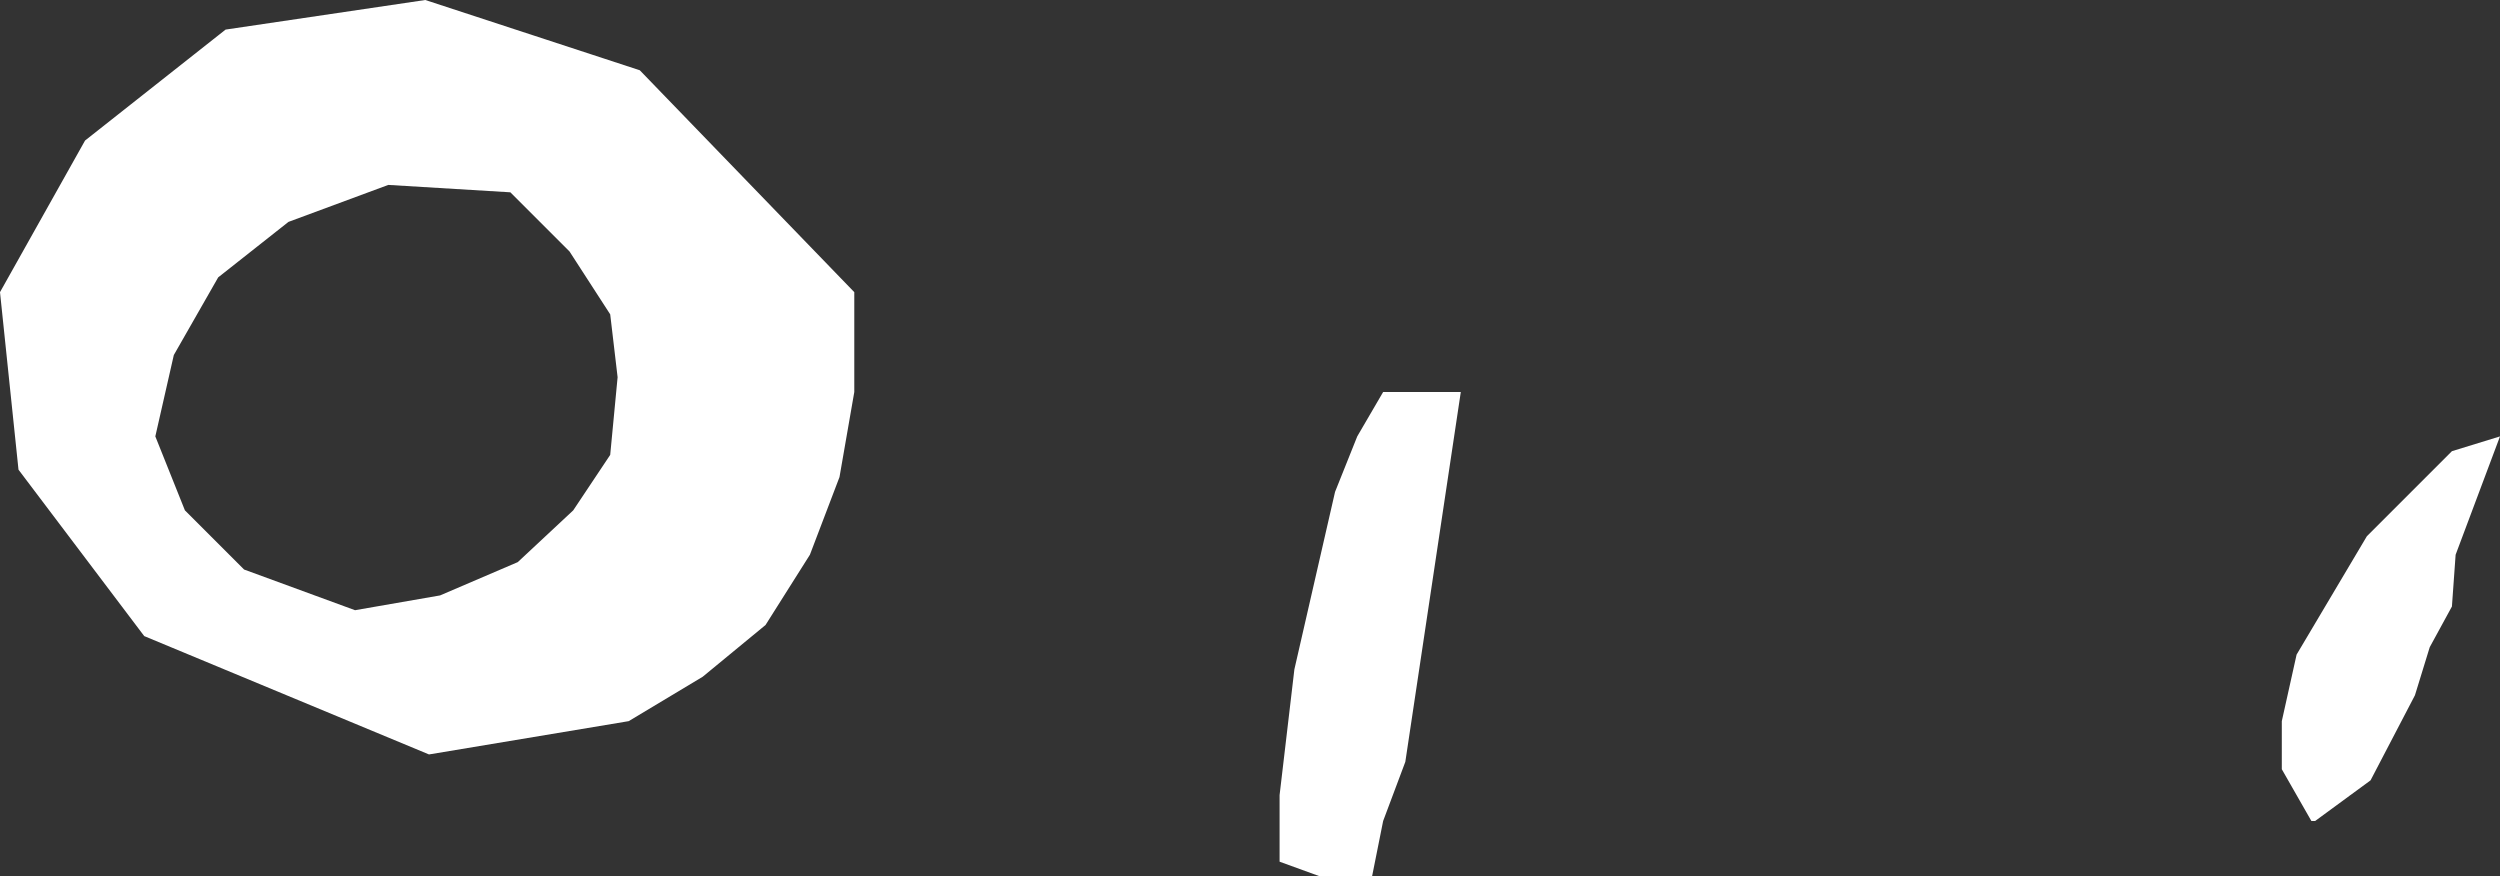 <?xml version="1.0" encoding="UTF-8" standalone="no"?>
<svg xmlns:xlink="http://www.w3.org/1999/xlink" height="11.85px" width="33.8px" xmlns="http://www.w3.org/2000/svg">
  <rect width="100%" height="100%" fill="#333333" stroke="none"/>
  <g transform="matrix(1.0, 0.0, 0.0, 1.0, 16.9, 5.9)">
    <path d="M15.1 1.35 L16.25 0.2 16.9 0.0 16.3 1.6 16.25 2.3 15.95 2.85 15.75 3.5 15.15 4.65 14.4 5.2 14.35 5.2 13.95 4.5 13.95 3.85 14.15 2.95 15.1 1.35 M-16.9 -1.95 L-15.75 -4.0 -13.85 -5.5 -11.15 -5.9 -8.25 -4.95 -5.35 -1.95 -5.35 -0.6 -5.55 0.55 -5.95 1.6 -6.55 2.55 -7.4 3.25 -8.4 3.85 -11.1 4.3 -14.95 2.7 -16.65 0.45 -16.9 -1.95 M-14.55 -1.1 L-14.8 0.0 -14.4 1.0 -13.6 1.8 -12.1 2.35 -10.95 2.15 -9.9 1.7 -9.15 1.0 -8.65 0.25 -8.55 -0.8 -8.65 -1.65 -9.2 -2.5 -10.0 -3.3 -11.65 -3.4 -13.0 -2.9 -13.95 -2.15 -14.55 -1.1 M1.45 0.0 L1.8 -0.6 2.85 -0.6 2.1 4.4 1.8 5.2 1.65 5.95 0.95 5.95 0.4 5.75 0.4 4.85 0.6 3.15 1.15 0.75 1.45 0.0" fill="#ffffff" fill-rule="evenodd" stroke="none"/>
  </g>
</svg>
